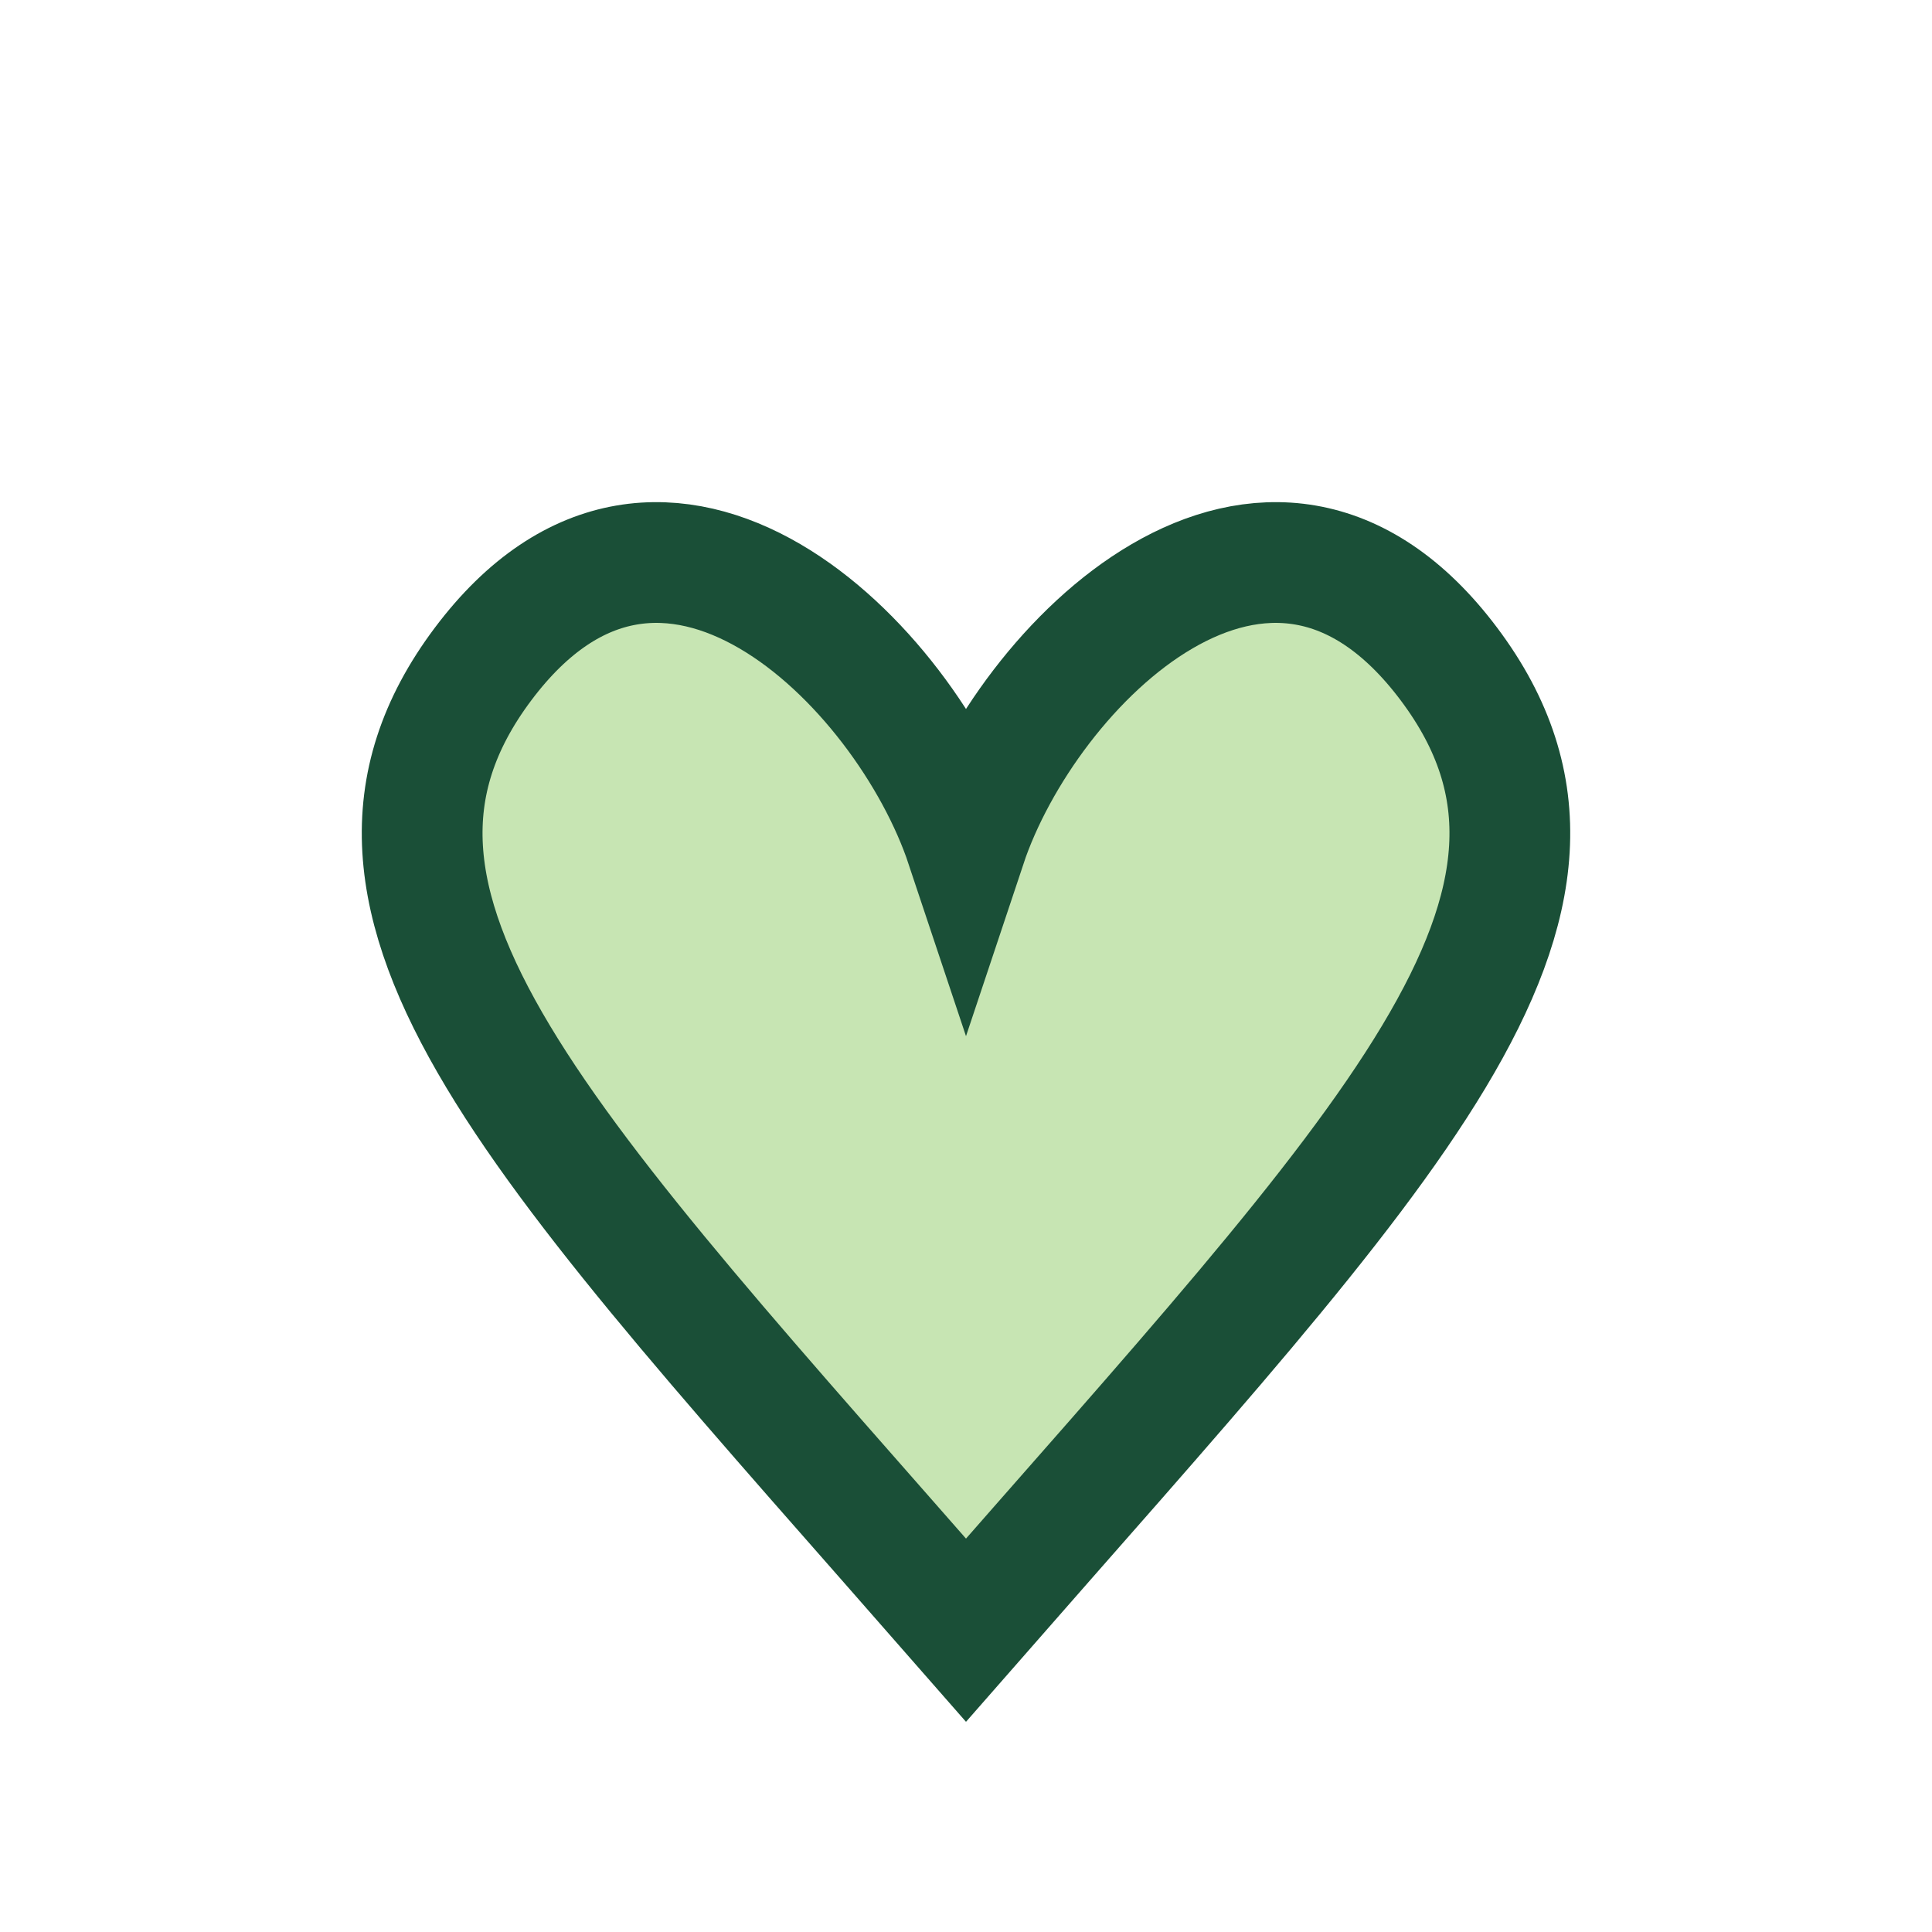 <?xml version="1.0" encoding="UTF-8"?>
<svg xmlns="http://www.w3.org/2000/svg" width="32" height="32" viewBox="0 0 32 32"><path d="M16 27c-7-8-11-12-8-16 3-4 7 0 8 3 1-3 5-7 8-3 3 4-1 8-8 16z" fill="#C7E5B3" stroke="#1A4F37" stroke-width="2"/></svg>
